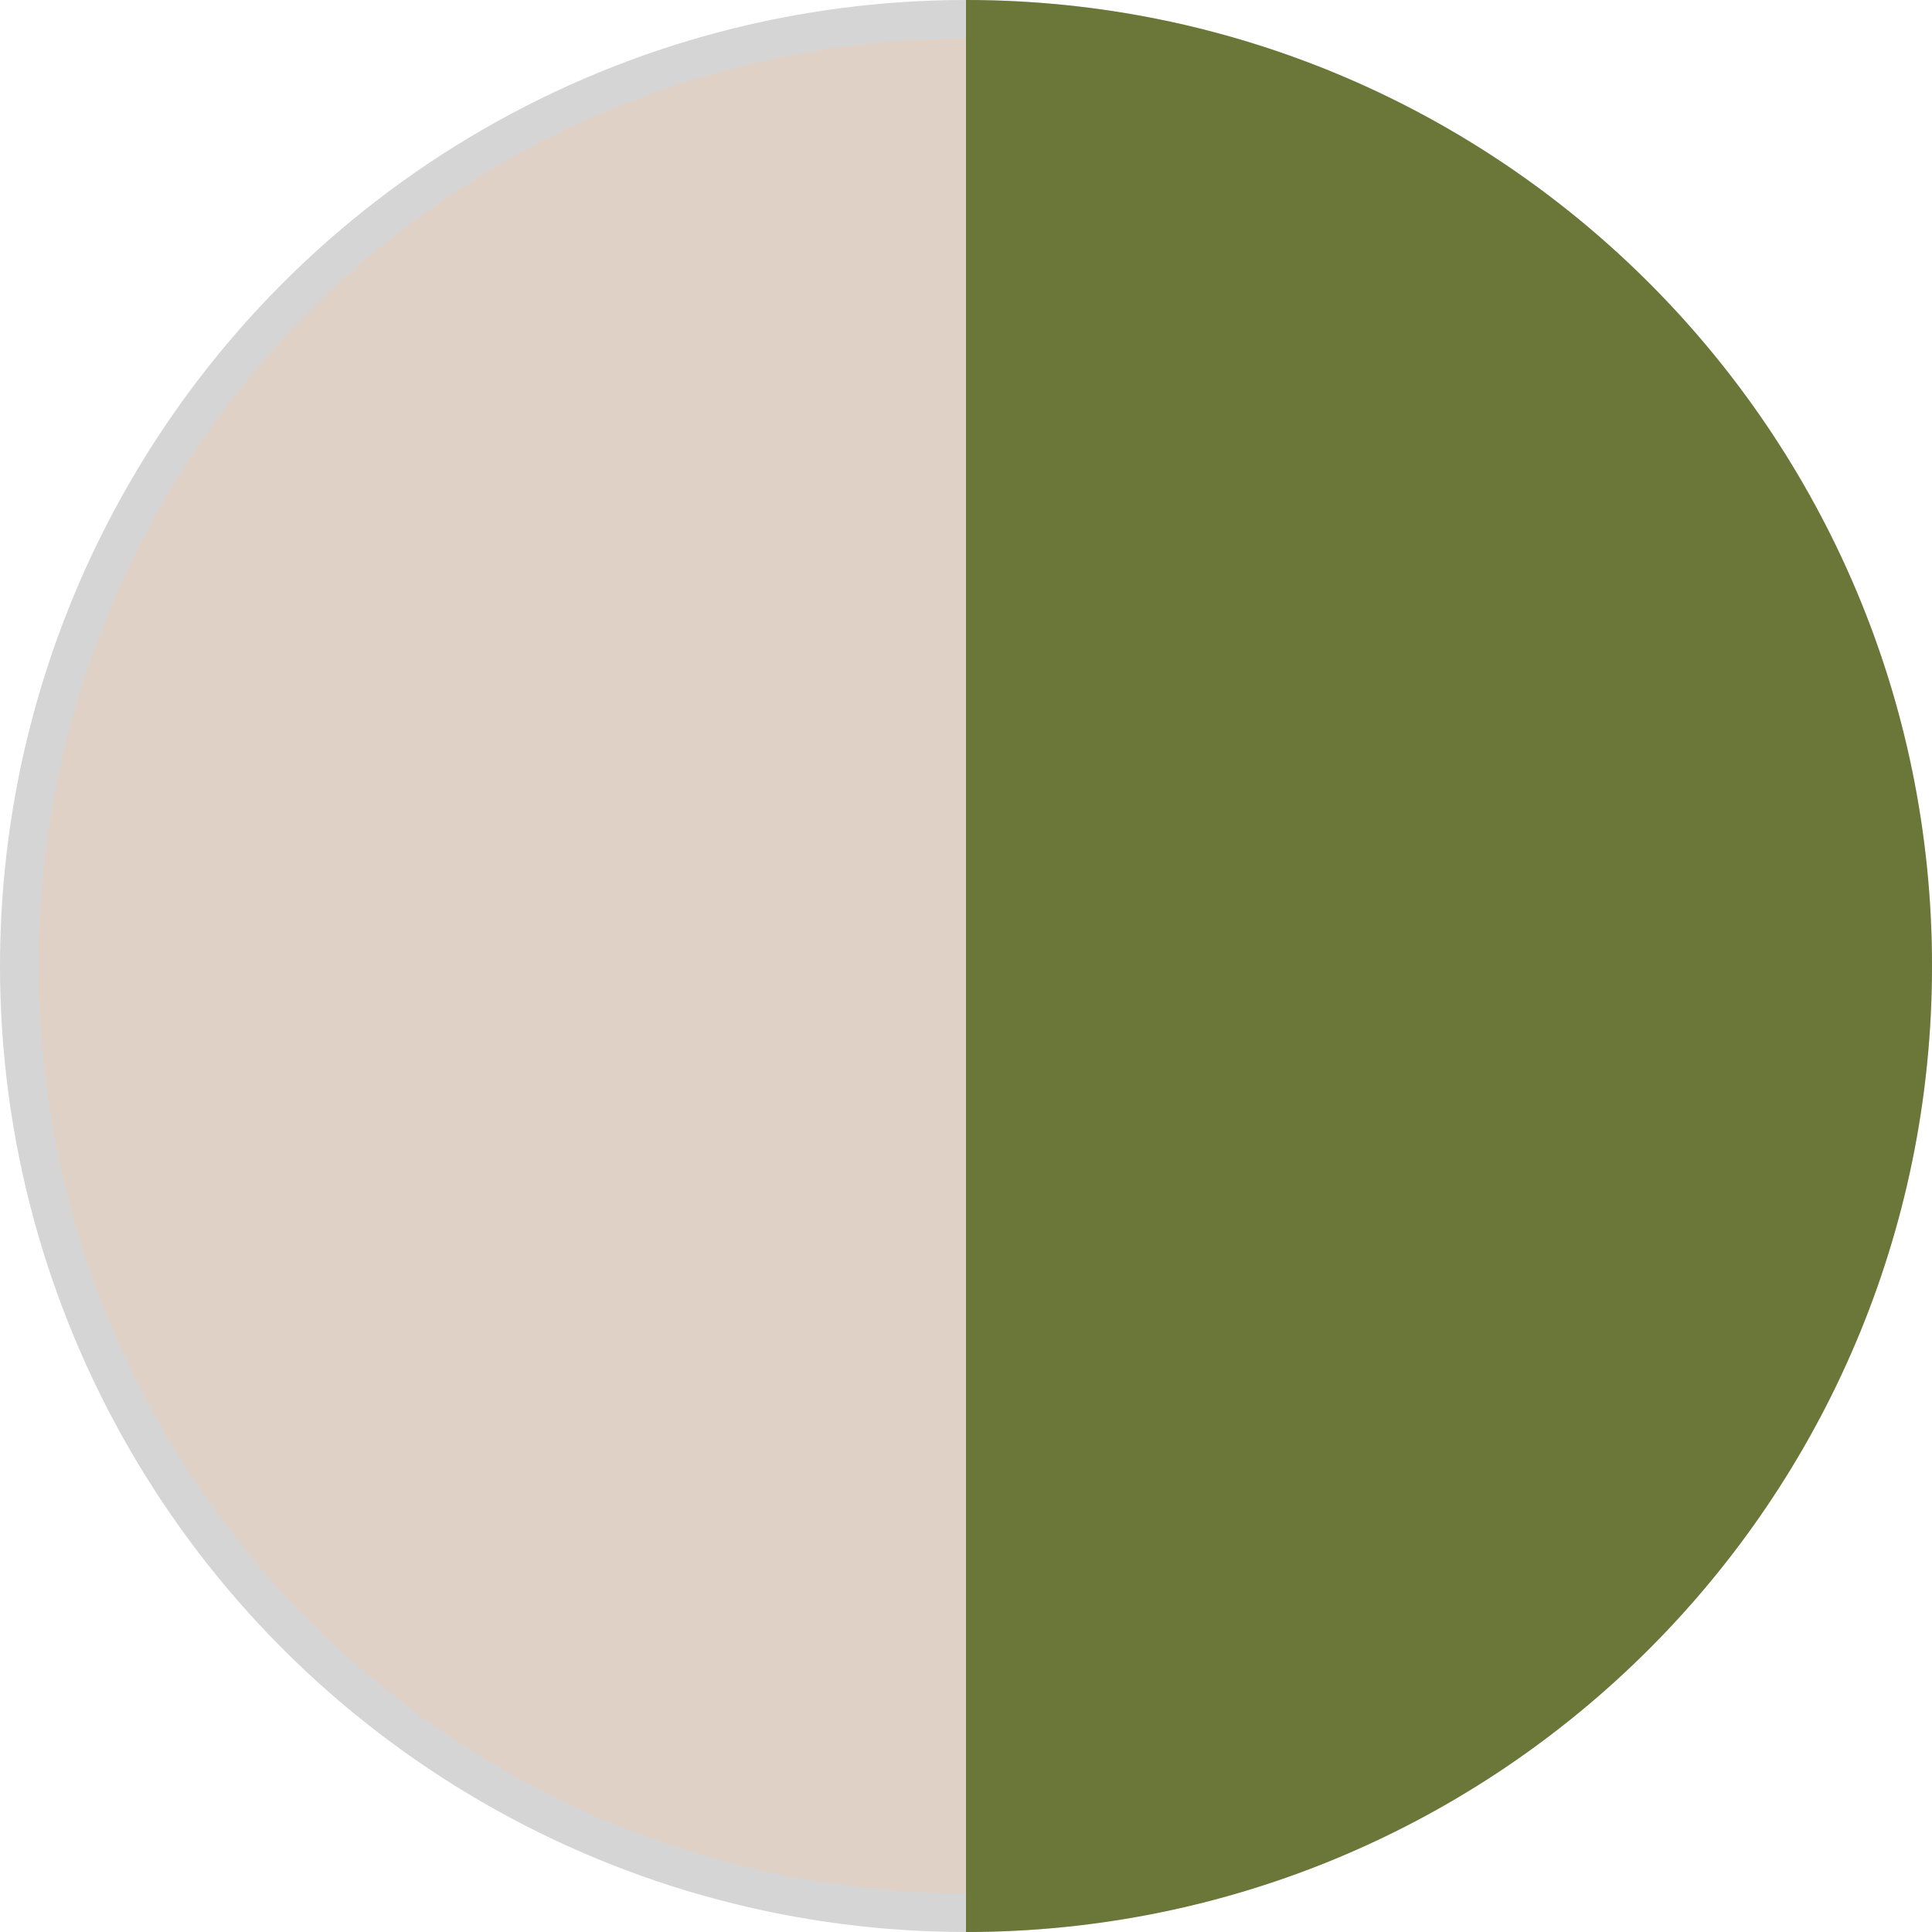 <?xml version="1.0" encoding="UTF-8"?> <svg xmlns="http://www.w3.org/2000/svg" width="50" height="50" viewBox="0 0 50 50" fill="none"><circle cx="25" cy="25" r="24.5" fill="#DFD1C6" stroke="#D5D5D5"></circle><path d="M25 0V0C38.807 0 50 11.193 50 25V25C50 38.807 38.807 50 25 50V50V0Z" fill="#6B7639"></path></svg> 